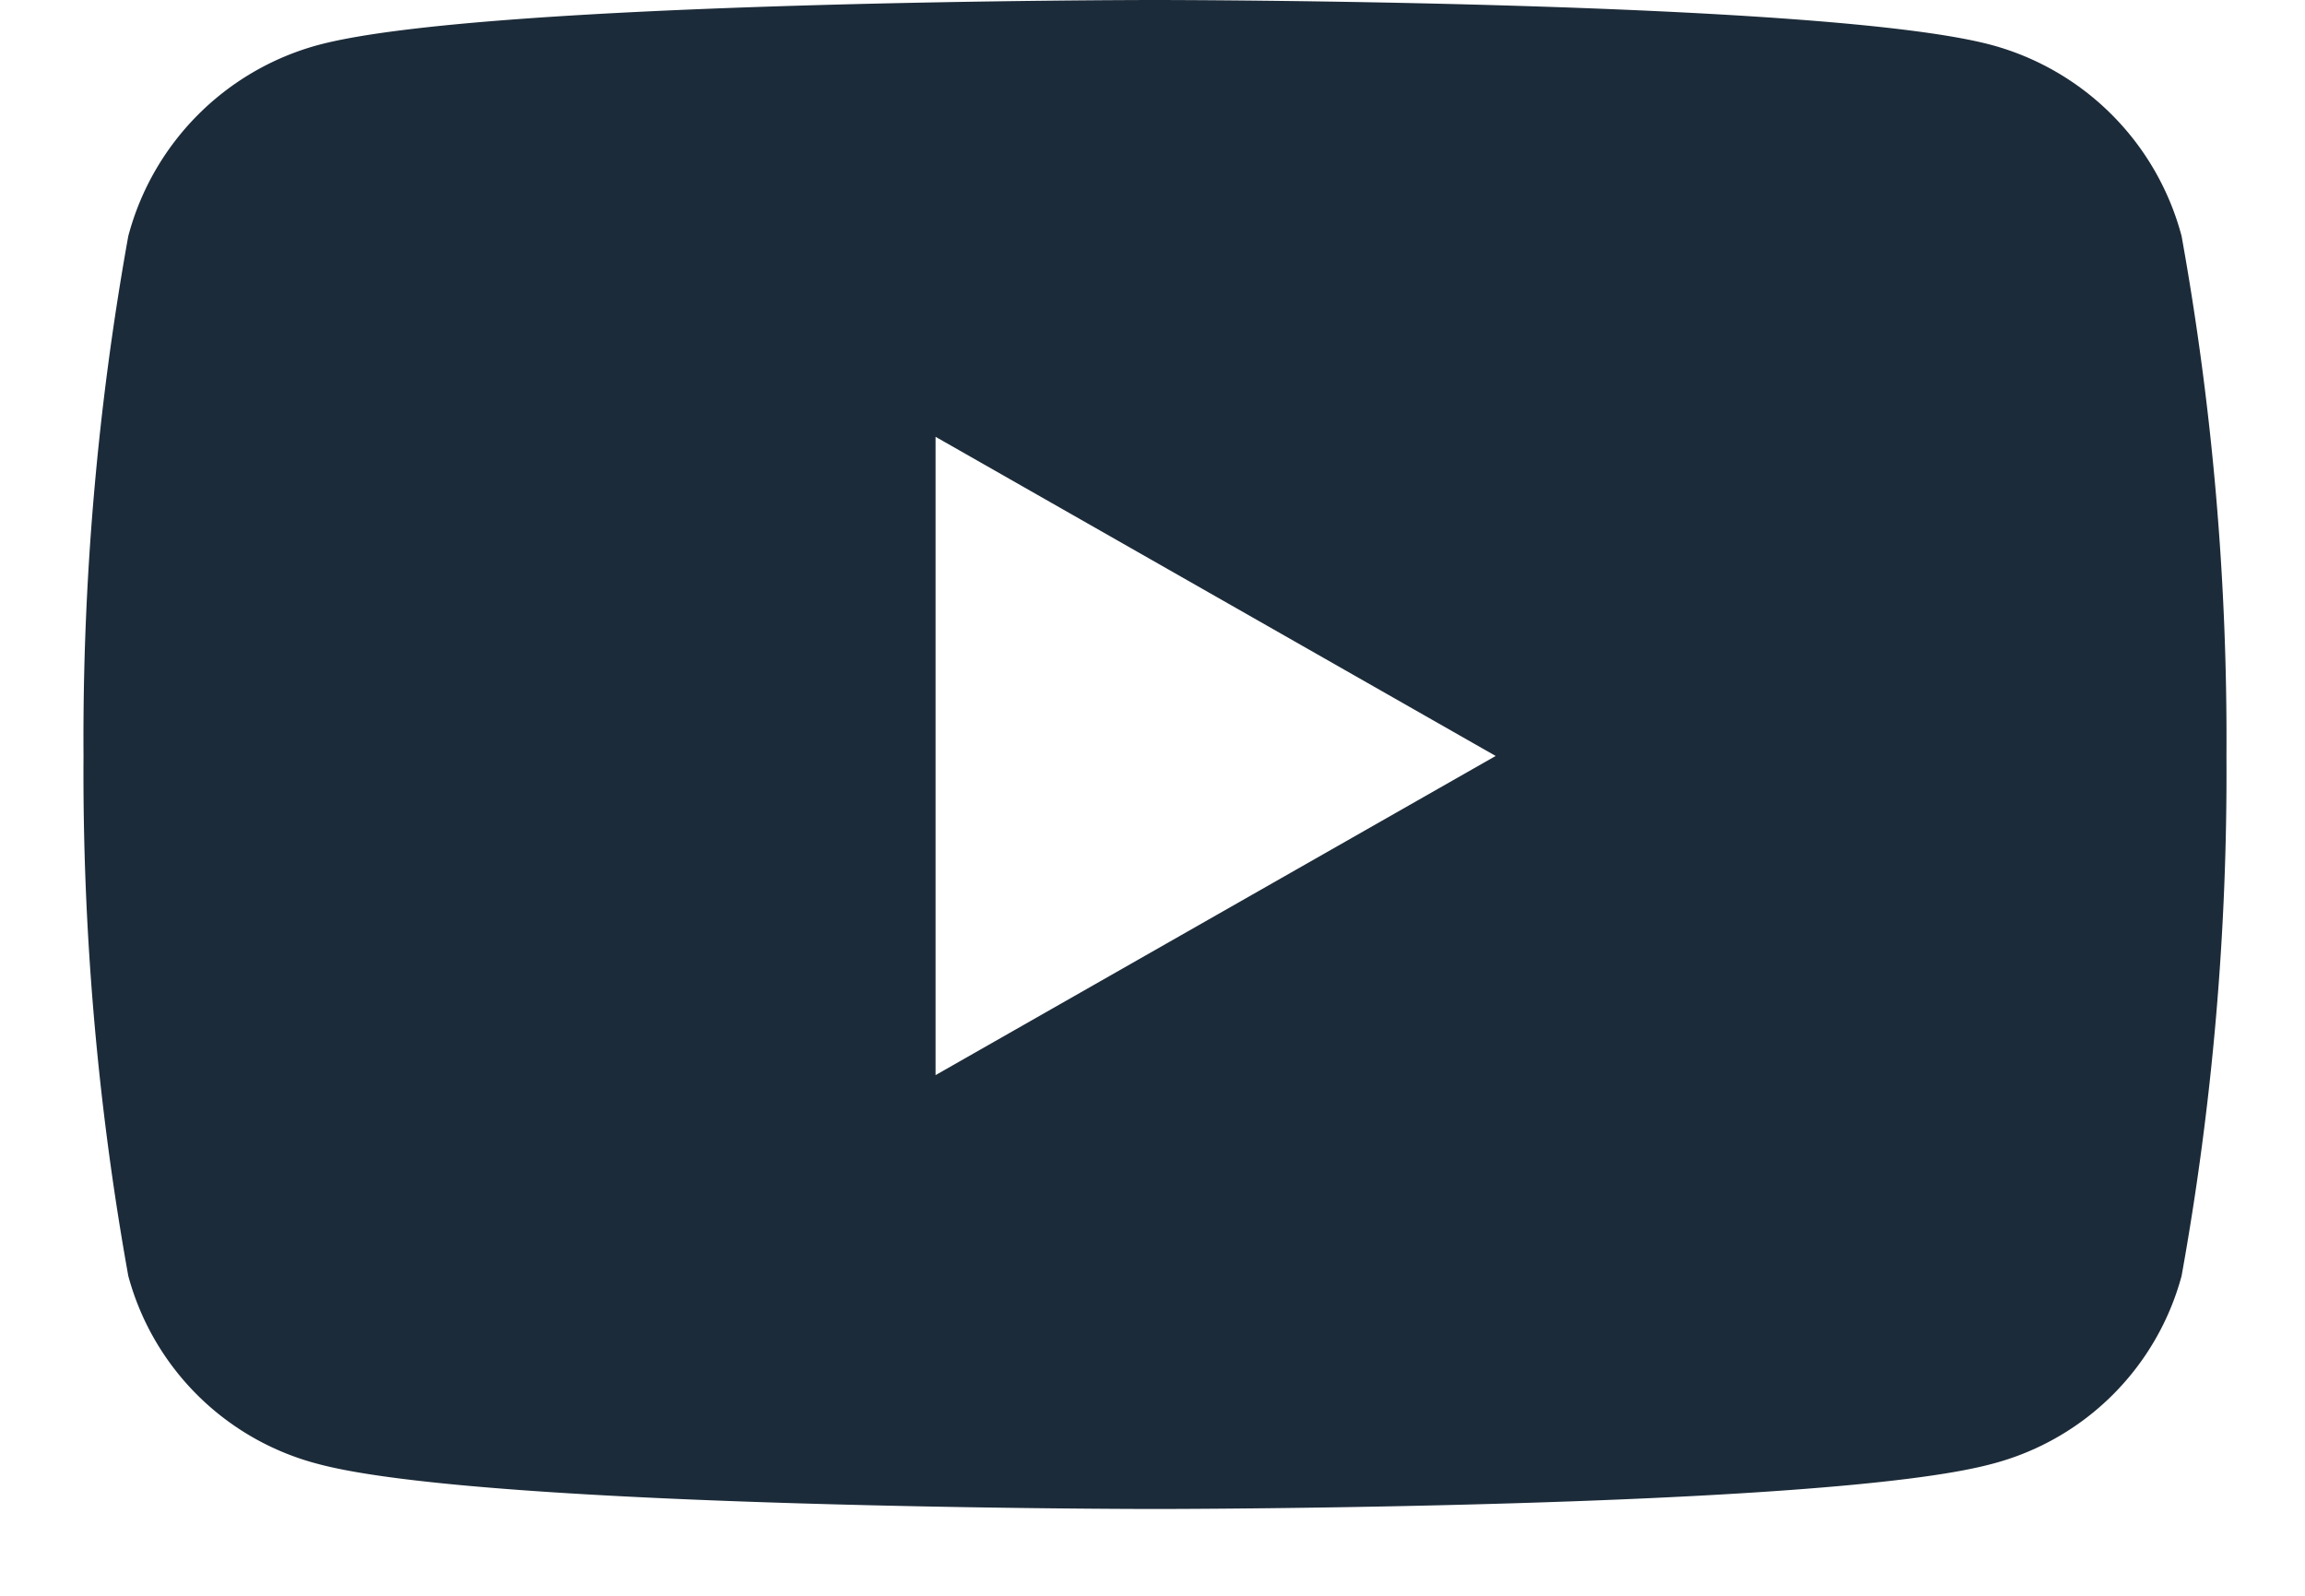 <svg width="26" height="18" viewBox="0 0 26 18" xmlns="http://www.w3.org/2000/svg">
    <path d="M24.608 2.663A3.04 3.04 0 0 0 22.471.509C20.586 0 13.027 0 13.027 0S5.468 0 3.584.509a3.04 3.04 0 0 0-2.137 2.154 31.954 31.954 0 0 0-.505 5.864c-.012 1.966.157 3.93.505 5.865a2.998 2.998 0 0 0 2.137 2.12c1.885.509 9.443.509 9.443.509s7.56 0 9.443-.509a2.998 2.998 0 0 0 2.138-2.12c.349-1.935.518-3.898.506-5.864a31.954 31.954 0 0 0-.506-5.865zm-14.055 9.464v-7.2l6.318 3.6-6.318 3.6z" fill="#1c2b39" fill-rule="nonzero"/>
</svg>
